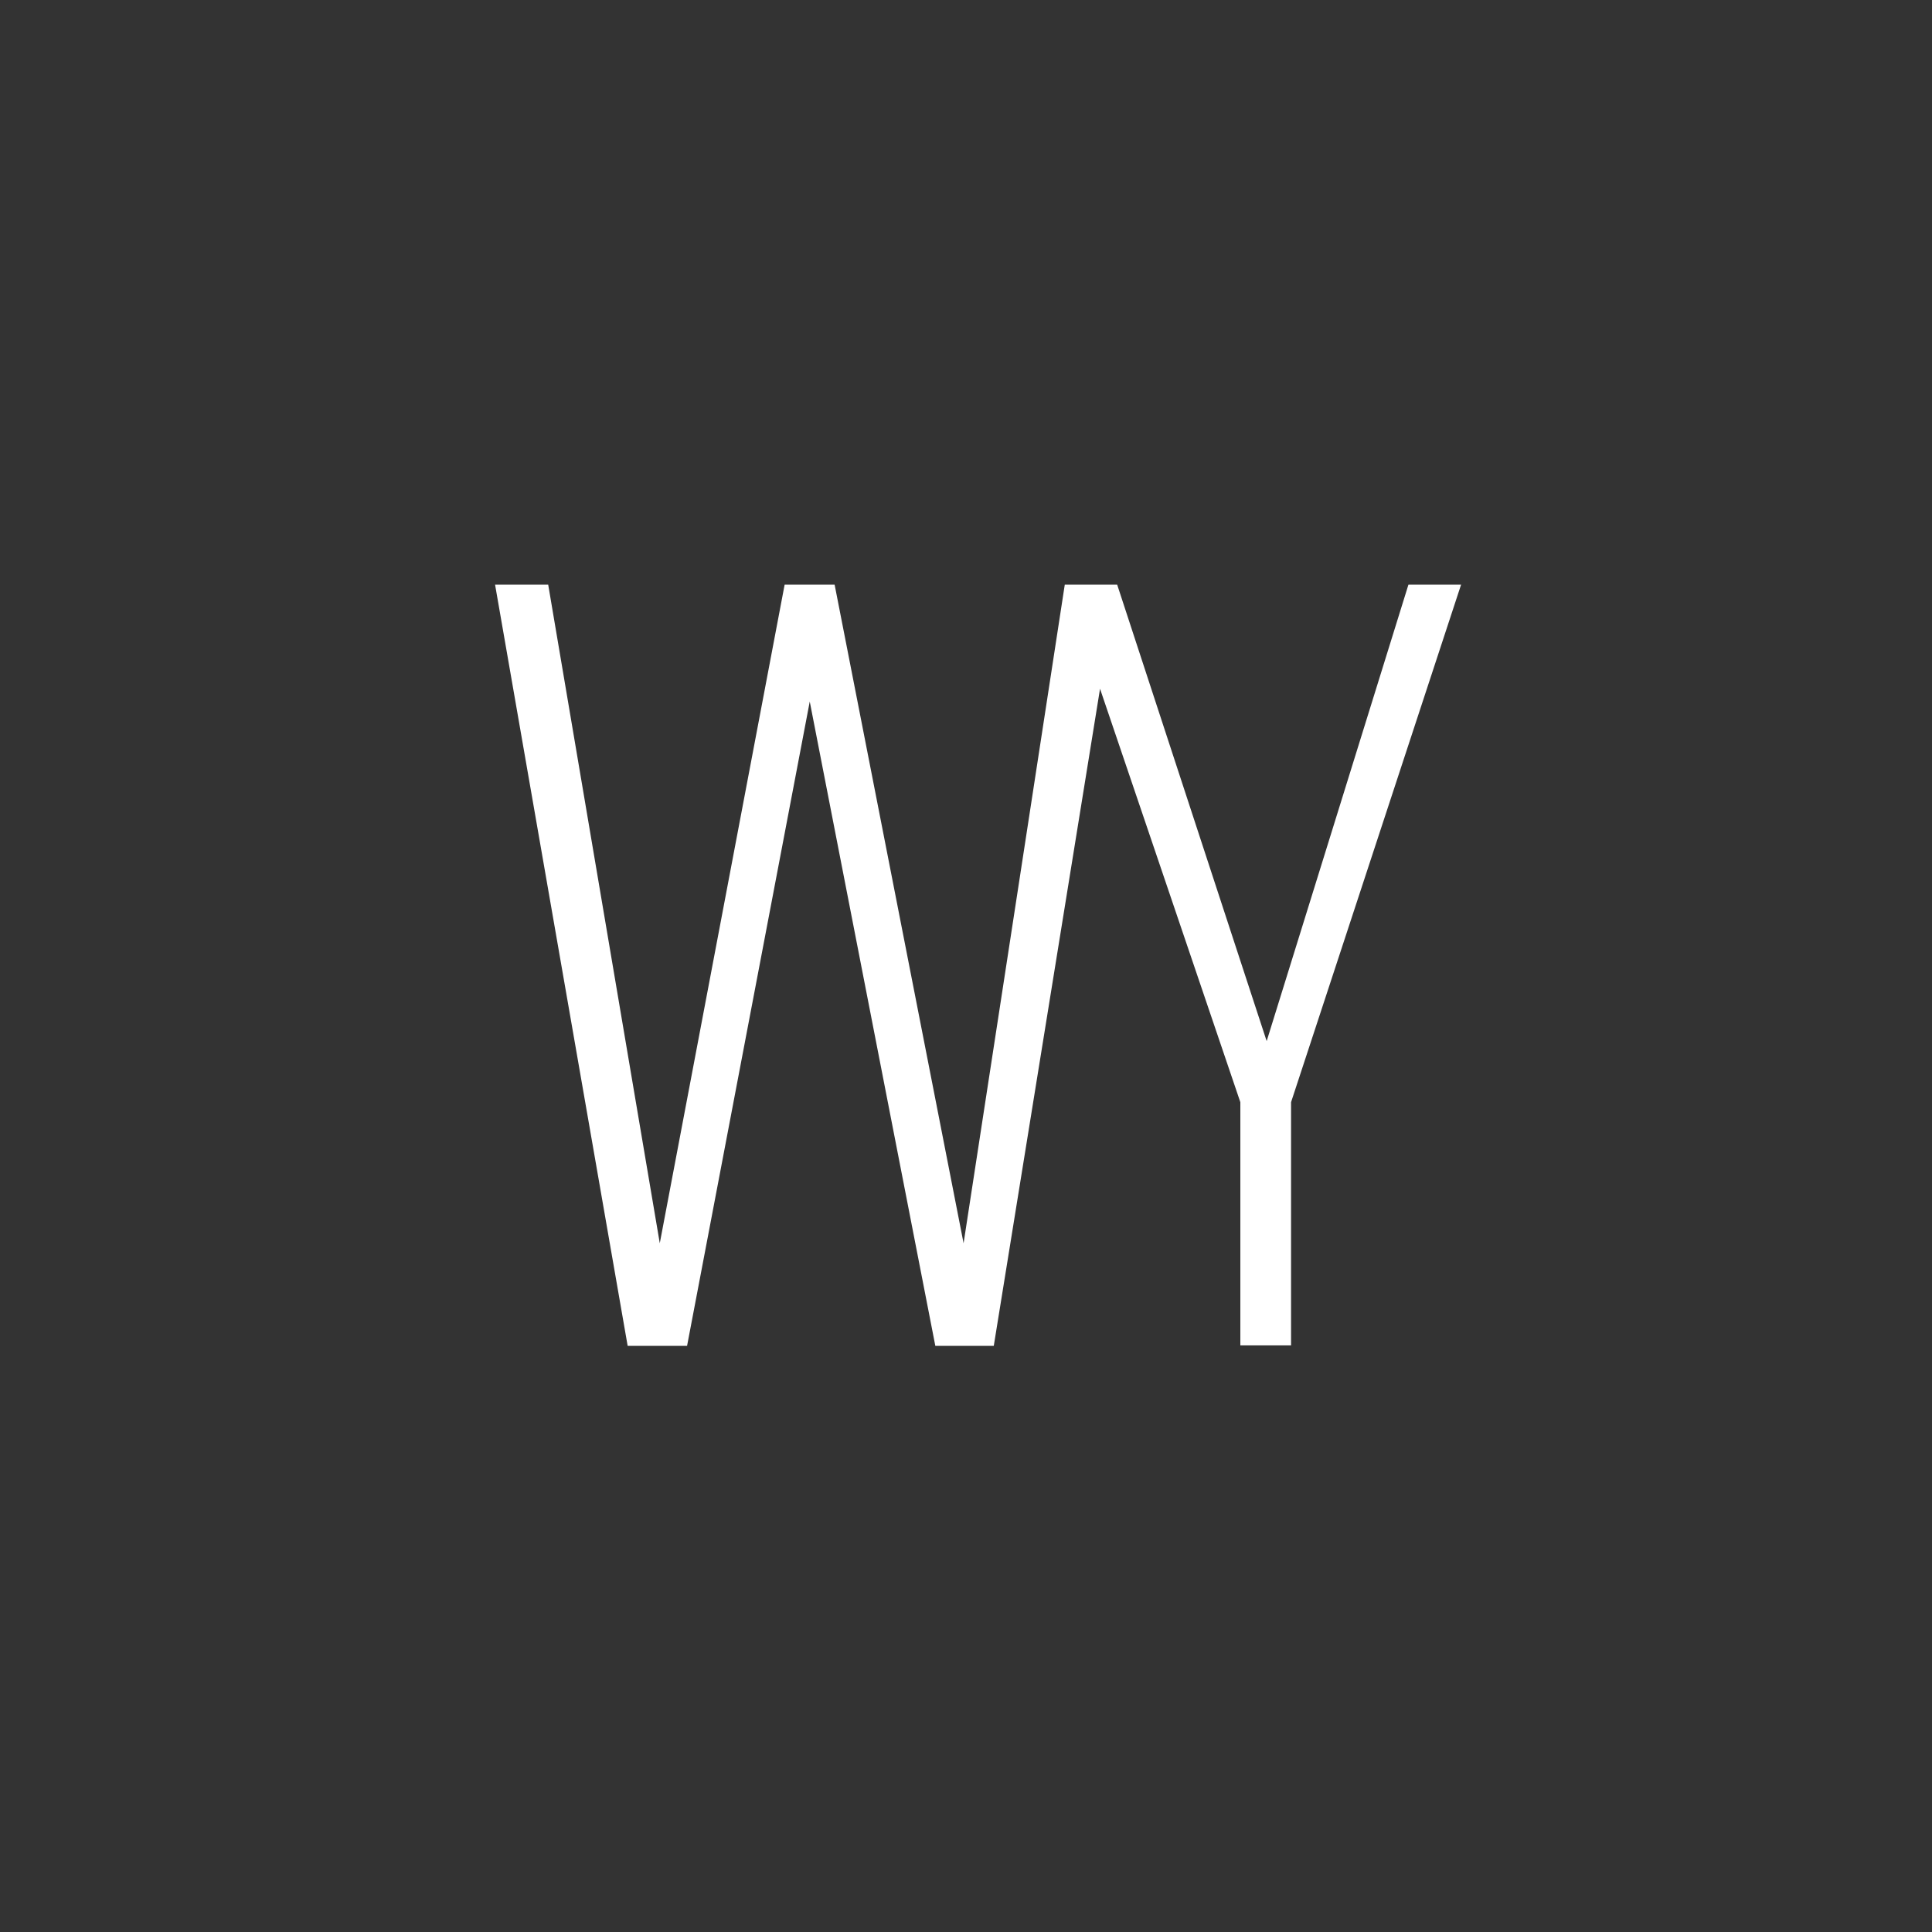 <?xml version="1.0" encoding="UTF-8"?><svg id="Layer_1" xmlns="http://www.w3.org/2000/svg" viewBox="0 0 80 80"><defs><style>.cls-1{fill:#333;}.cls-1,.cls-2{stroke-width:0px;}.cls-2{fill:#fff;}</style></defs><rect class="cls-1" width="80" height="80"/><polygon class="cls-2" points="58.32 24.21 52.45 43.11 46.26 24.21 46.25 24.21 44.09 24.21 39.9 51.48 34.56 24.21 32.49 24.21 27.32 51.48 22.7 24.21 20.5 24.21 25.99 55.73 28.45 55.73 33.53 29.05 38.73 55.73 41.15 55.73 45.55 28.52 51.36 45.64 51.36 55.71 53.46 55.71 53.46 45.64 60.5 24.21 58.32 24.21"/></svg>